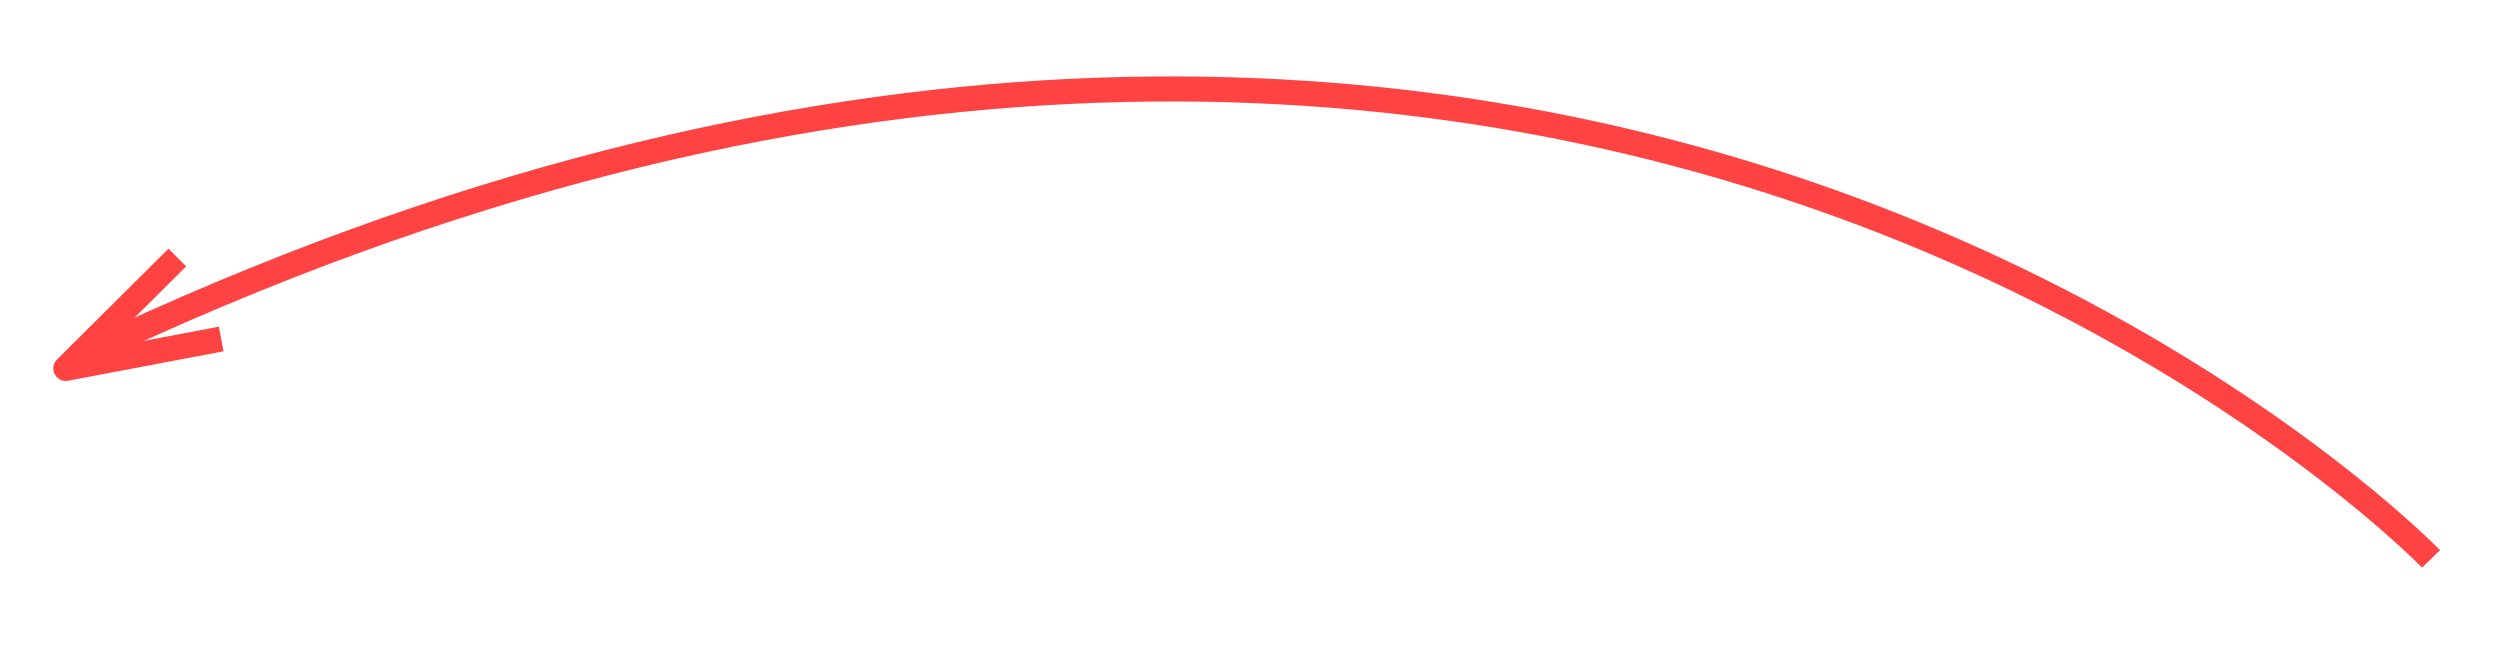 <?xml version="1.0" encoding="utf-8"?>
<!-- Generator: Adobe Illustrator 21.1.0, SVG Export Plug-In . SVG Version: 6.00 Build 0)  -->
<svg version="1.1" id="Слой_1" xmlns="http://www.w3.org/2000/svg" xmlns:xlink="http://www.w3.org/1999/xlink" x="0px" y="0px"
	 viewBox="0 0 399 106.5" style="enable-background:new 0 0 399 106.5;" xml:space="preserve">
<style type="text/css">
	.st0{fill:none;stroke:#FF4343;stroke-width:4;stroke-miterlimit:10;}
	.st1{fill:none;stroke:#FF4343;stroke-width:4;stroke-linejoin:round;stroke-miterlimit:10;}
</style>
<path class="st0" d="M388,89.2c0,0-139.6-144.3-374.5-32.6"/>
<polyline class="st1" points="28.3,41.1 10.5,58.8 35.3,54.1 "/>
</svg>
